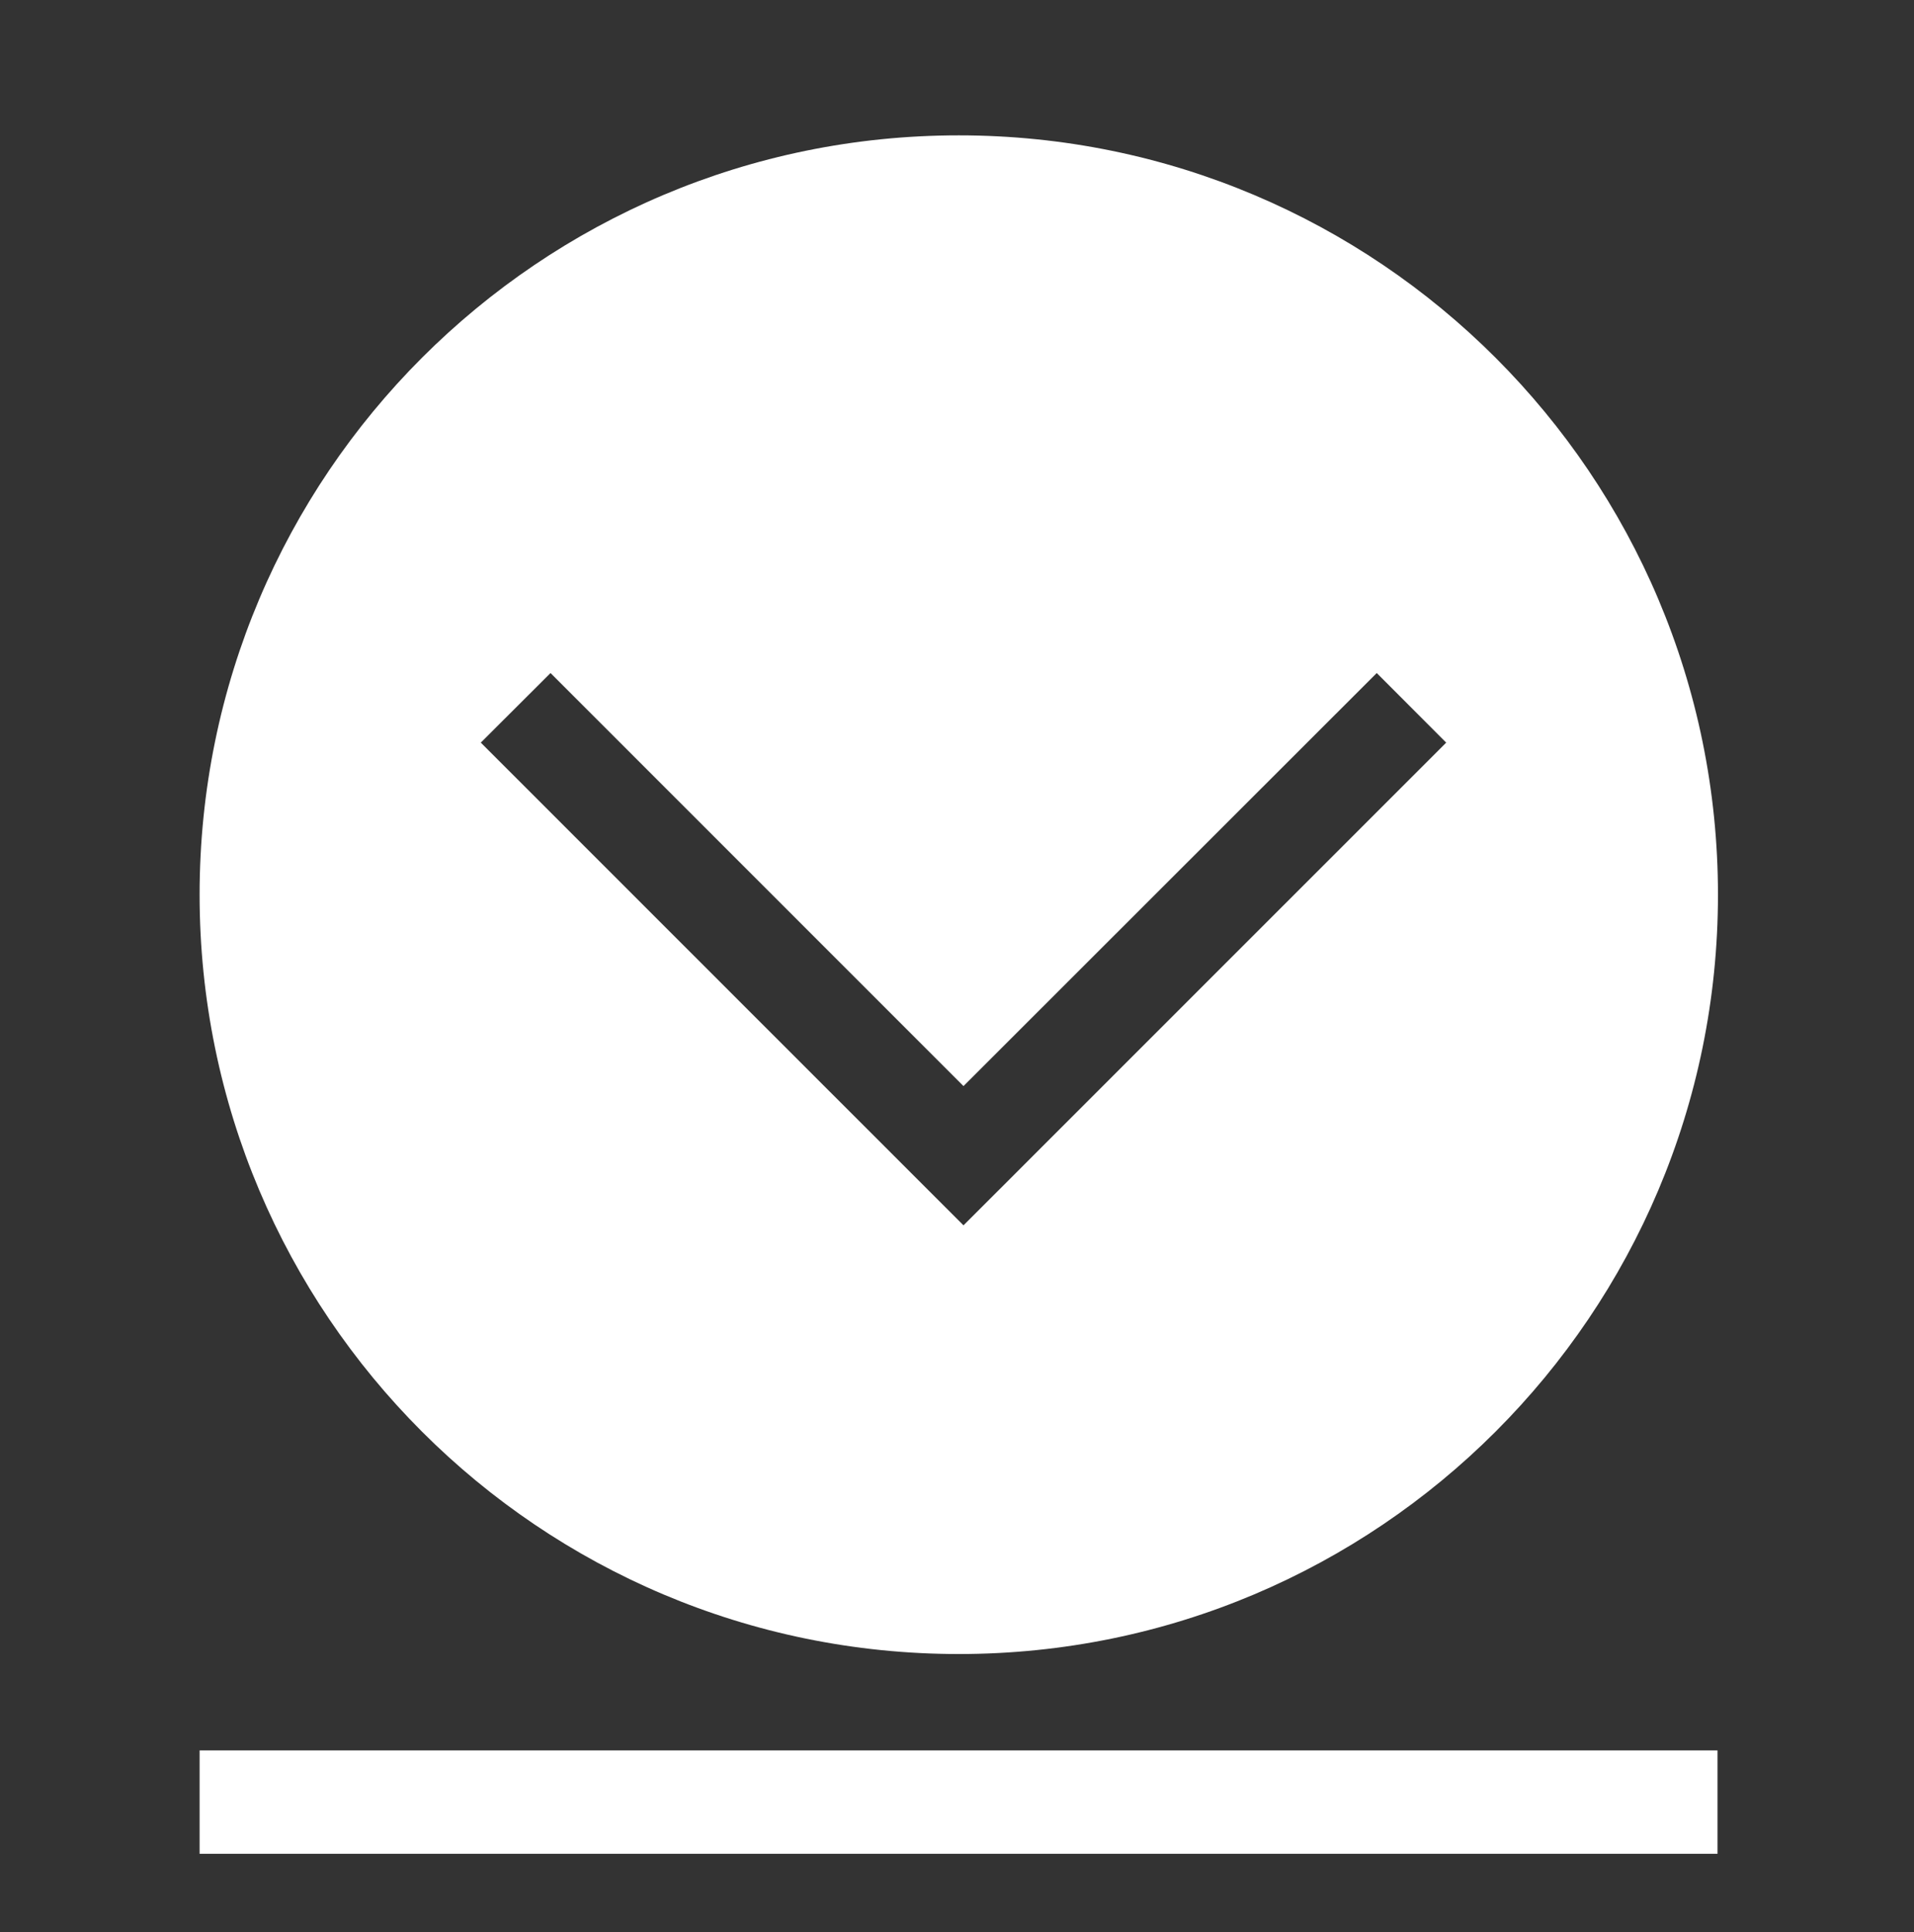 <?xml version="1.0" encoding="utf-8"?>
<!-- Generator: Adobe Illustrator 14.0.0, SVG Export Plug-In . SVG Version: 6.00 Build 43363)  -->
<!DOCTYPE svg PUBLIC "-//W3C//DTD SVG 1.1//EN" "http://www.w3.org/Graphics/SVG/1.1/DTD/svg11.dtd">
<svg version="1.1" id="Layer_1" xmlns="http://www.w3.org/2000/svg" xmlns:xlink="http://www.w3.org/1999/xlink" x="0px" y="0px"
	 width="67.125px" height="67.75px" viewBox="0 0 67.125 67.75" enable-background="new 0 0 67.125 67.75" xml:space="preserve">
<rect x="0" y="0" width="67.125" height="67.75" fill="#333333" stroke="none"/>
<path fill="#FFFFFF" d="M60.25,31.371c0-14.704-11.921-26.625-26.625-26.625C18.921,4.746,7,16.667,7,31.371
	s11.921,26.625,26.625,26.625C48.329,57.996,60.25,46.075,60.25,31.371z M16.862,26.039l2.445-2.44L33.79,38.082l14.493-14.483
	l2.436,2.44L33.79,42.965L16.862,26.039z"/>
<rect x="7" y="61.375" fill="#FFFFFF" width="53.234" height="3.625"/>
</svg>
